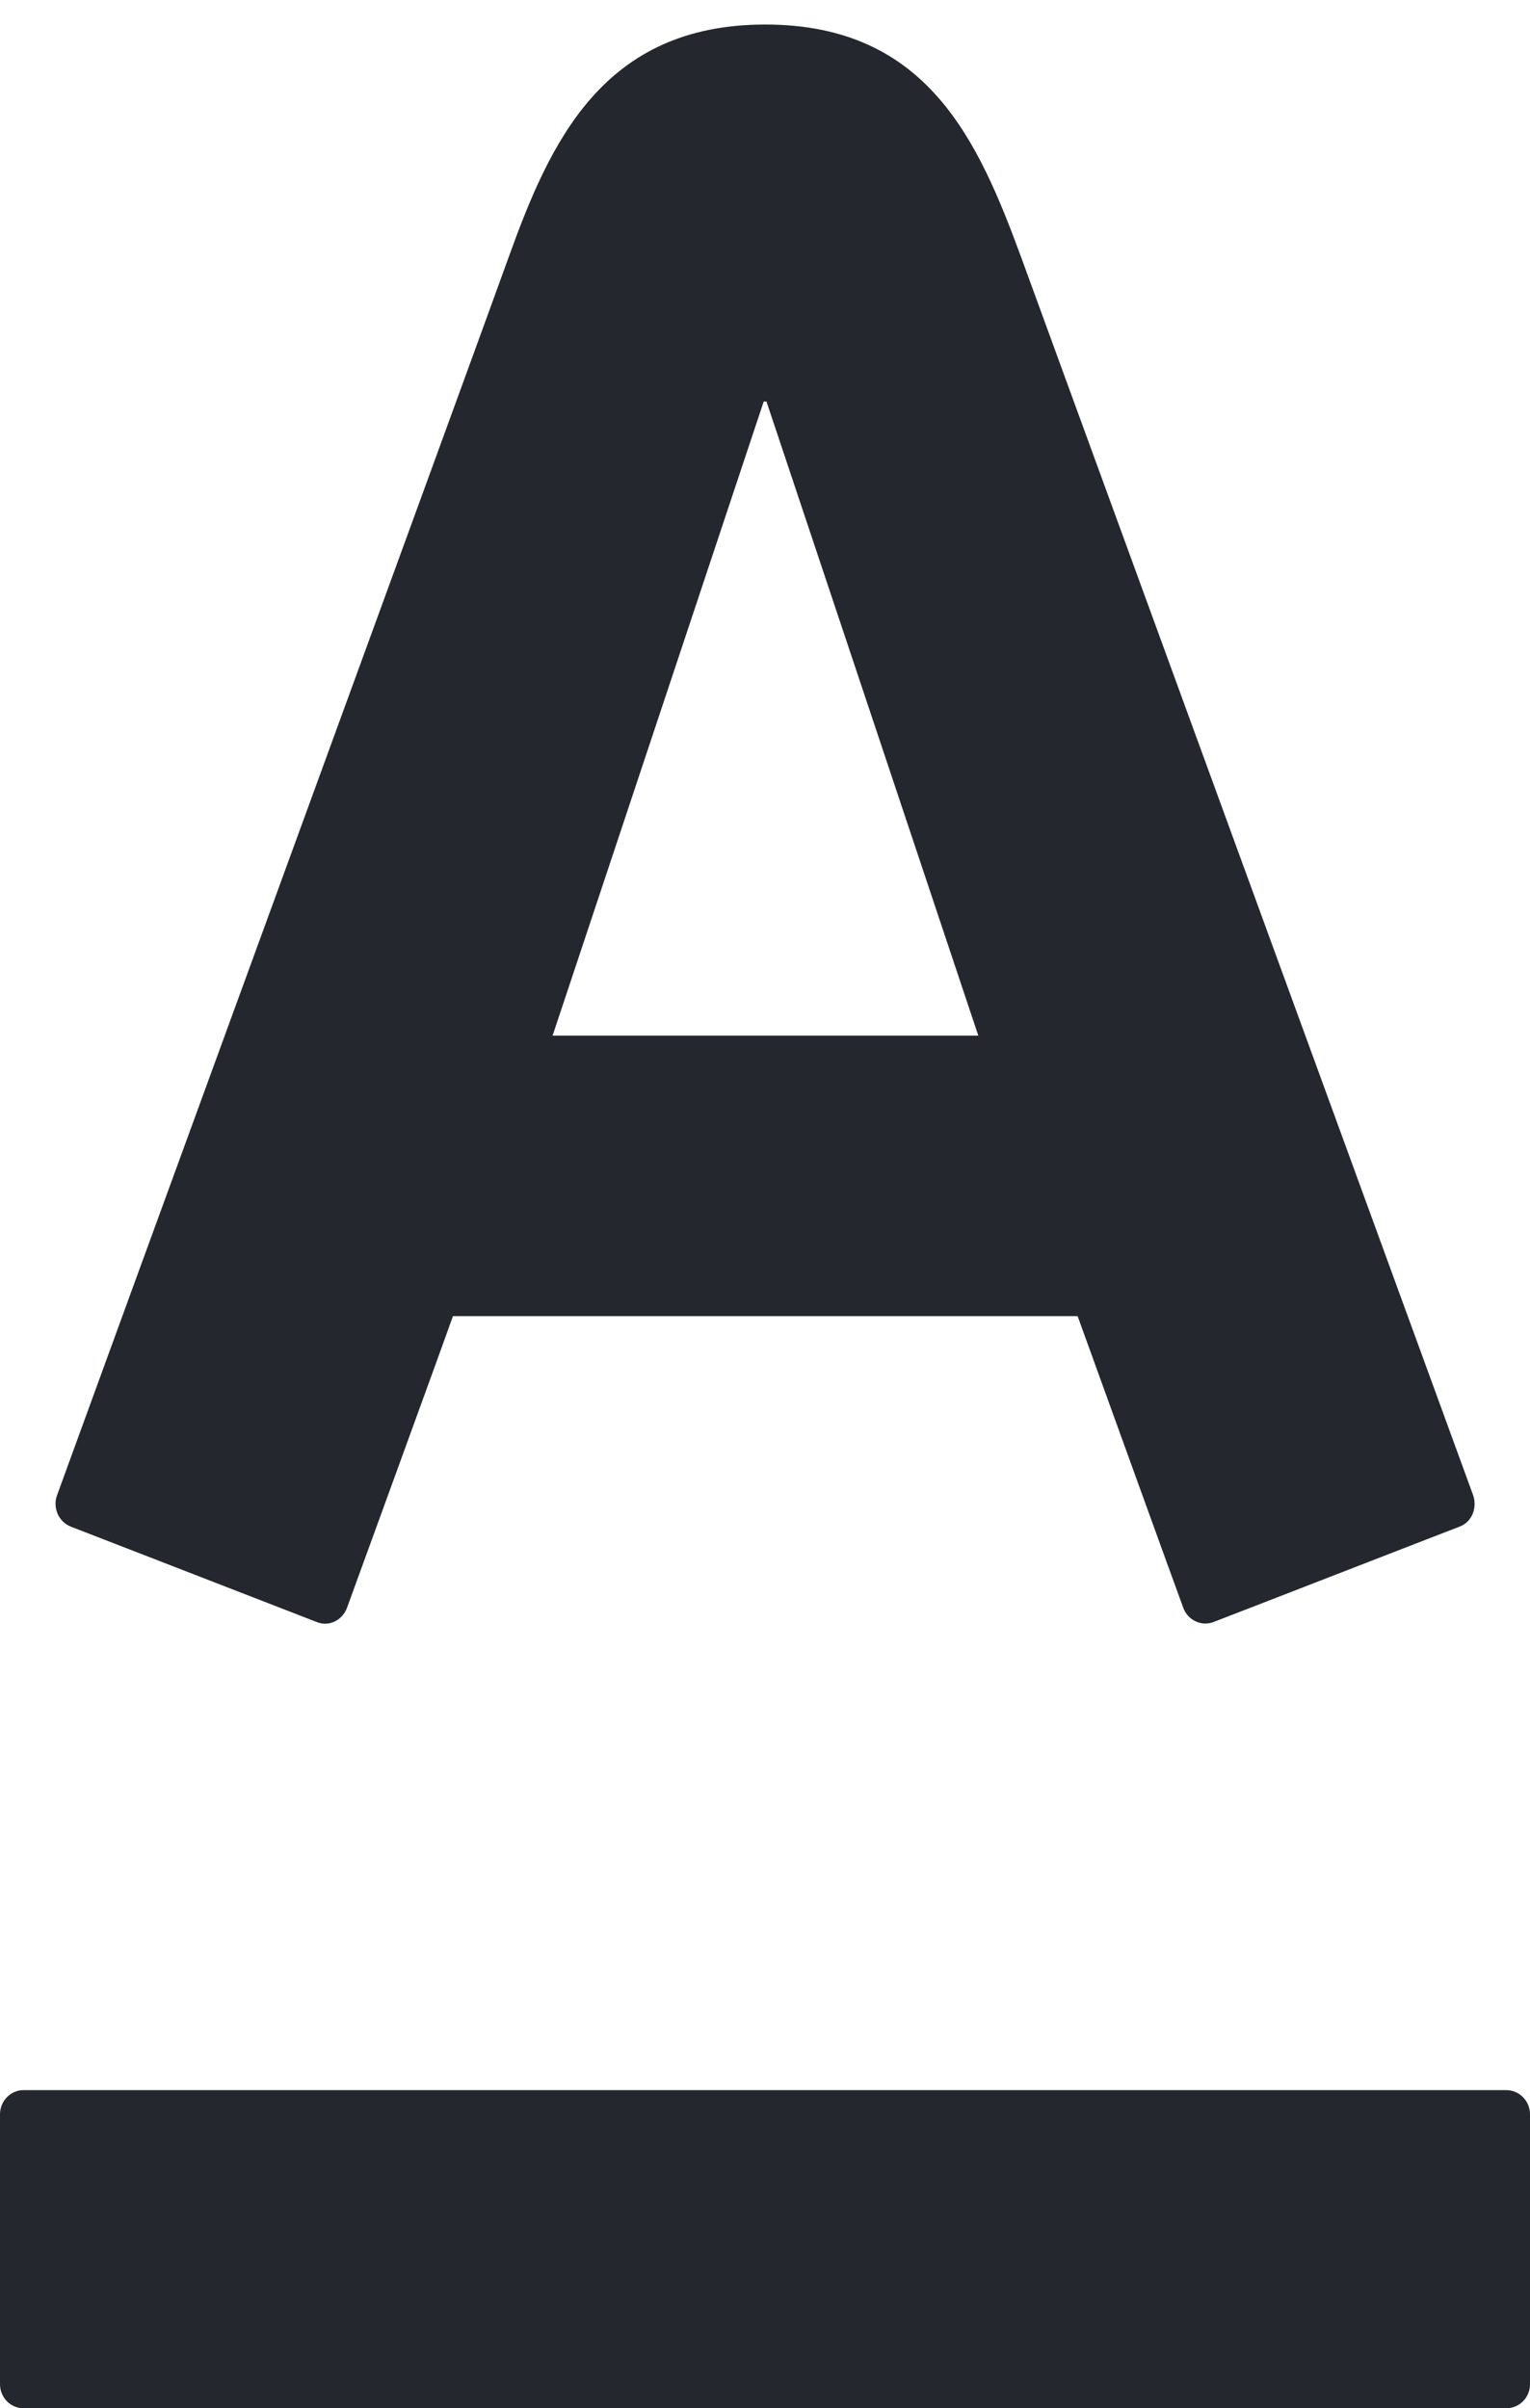 <?xml version="1.0" encoding="UTF-8"?> <svg xmlns="http://www.w3.org/2000/svg" width="61" height="96" viewBox="0 0 61 96" fill="none"> <path d="M30.507 0.978C36.974 0.978 39.005 5.616 40.71 10.247C41.426 12.213 58.23 58.23 58.736 59.612C58.87 59.997 58.779 60.629 58.187 60.858C57.59 61.084 48.86 64.479 48.376 64.66C47.893 64.846 47.351 64.577 47.177 64.093C46.995 63.617 43.371 53.585 42.964 52.465H18.058C17.665 53.585 13.998 63.639 13.834 64.093C13.667 64.555 13.147 64.868 12.631 64.66C12.115 64.457 3.351 61.062 2.828 60.858C2.326 60.662 2.097 60.091 2.272 59.612C2.89 57.889 19.439 12.609 20.282 10.247C21.925 5.685 24.026 0.978 30.507 0.978ZM0.941 83.318C0.418 83.318 0 83.754 0 84.285V95.04C0 95.571 0.418 96 0.941 96H60.048C60.582 96 61 95.571 61 95.04V84.285C61 83.754 60.582 83.318 60.048 83.318H0.941ZM30.449 16.004L22.031 41.285H39.005L30.558 16.004H30.449Z" fill="#24272E"></path> </svg> 